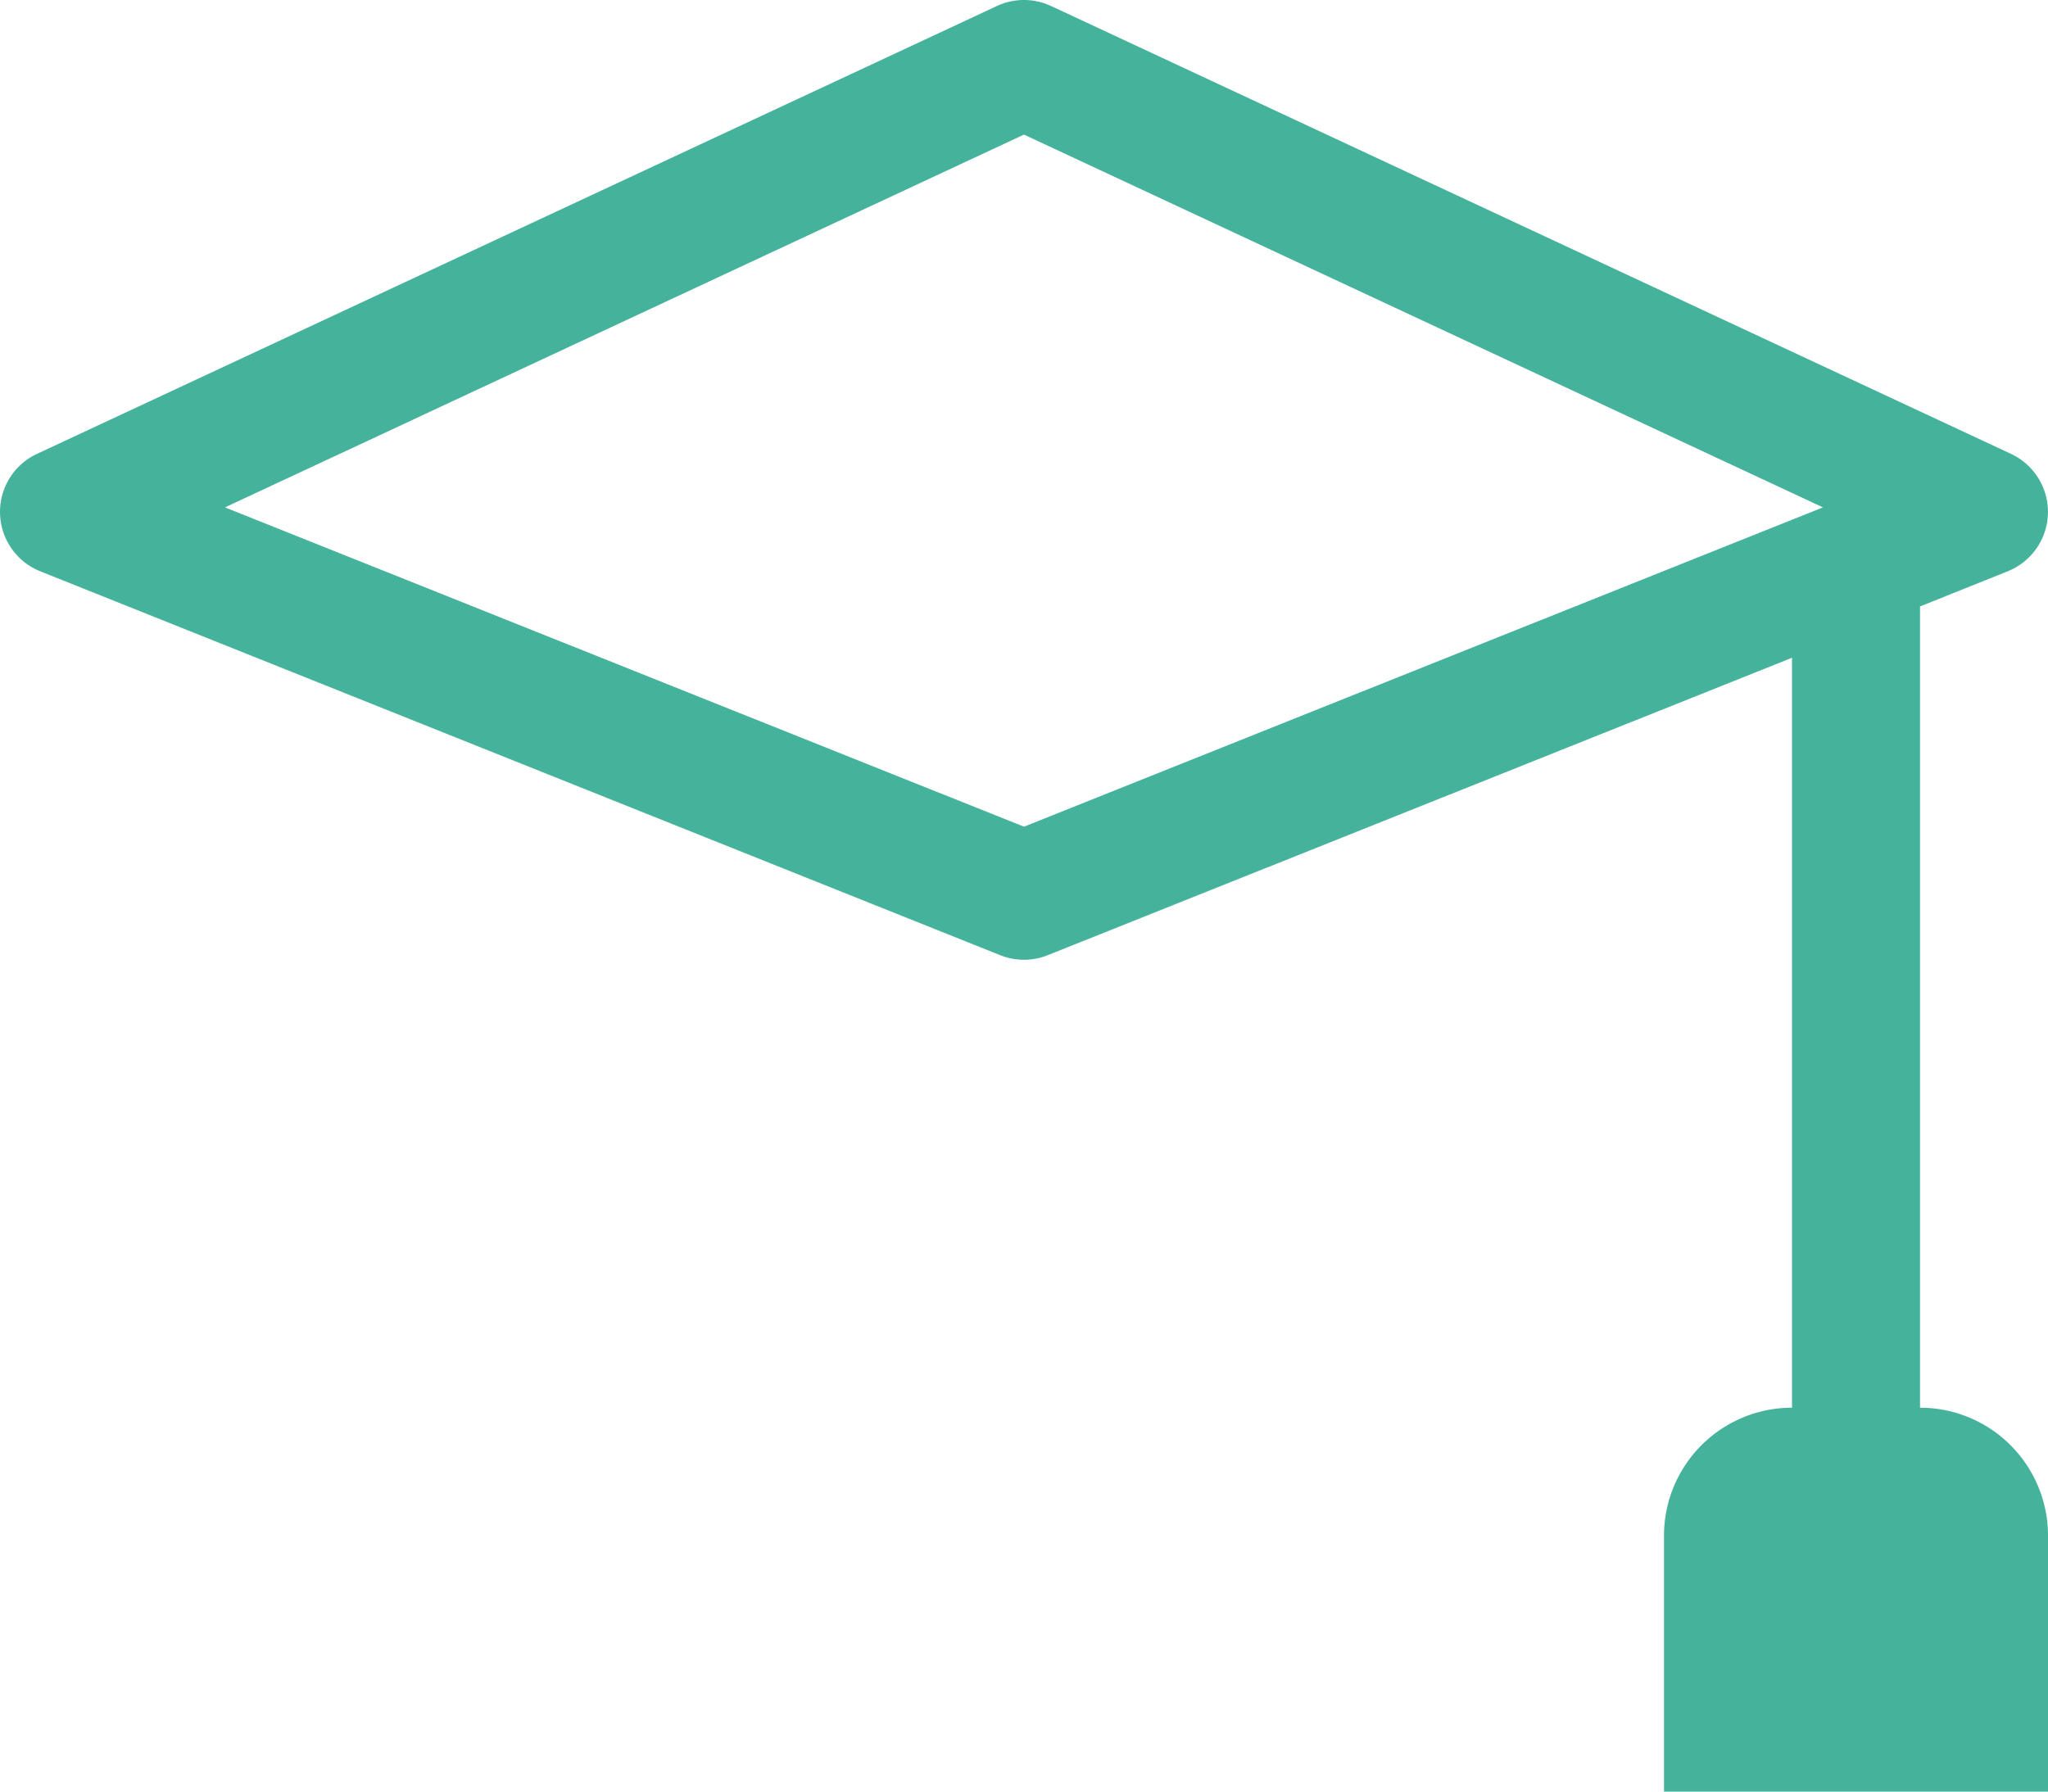 <svg xmlns="http://www.w3.org/2000/svg" width="188.016" height="164.516" viewBox="0 0 188.016 164.516">
    <path d="M96.485,2.549a5.876,5.876,0,0,0-4.959,0L3.391,43.679a5.876,5.876,0,0,0,.294,10.776L91.82,89.709a5.876,5.876,0,0,0,4.371,0L164.514,62.4v68.863a11.751,11.751,0,0,0-11.751,11.751v23.5h35.254v-23.5a11.751,11.751,0,0,0-11.751-11.751V57.687l8.061-3.232a5.876,5.876,0,0,0,.294-10.776L96.485,2.549Zm-2.48,75.361L20.654,48.591,94.006,14.359l73.352,34.232Z" transform="translate(0 -2)" fill="#45B29B"/>
</svg>
